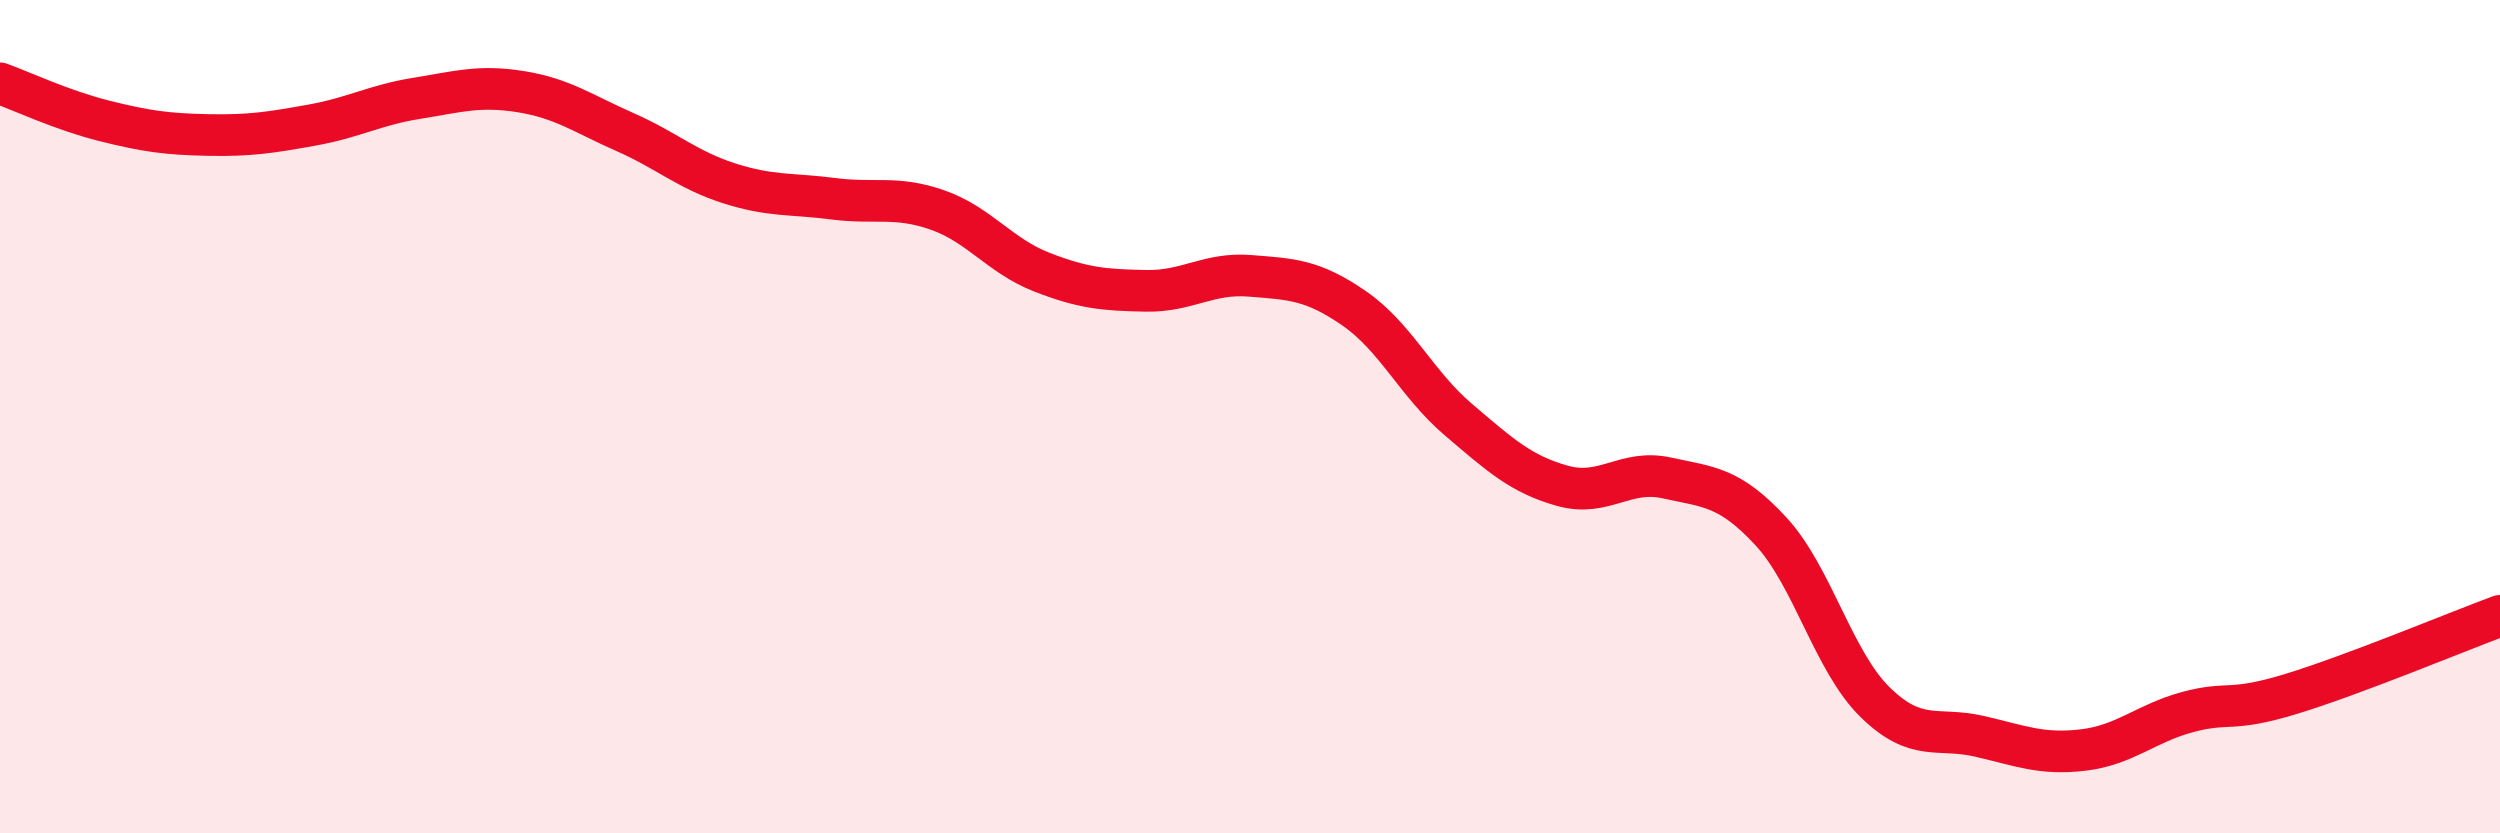 
    <svg width="60" height="20" viewBox="0 0 60 20" xmlns="http://www.w3.org/2000/svg">
      <path
        d="M 0,2 C 0.5,2.18 1.5,2.65 2.5,2.9 C 3.5,3.15 4,3.22 5,3.24 C 6,3.26 6.5,3.18 7.5,3 C 8.5,2.82 9,2.52 10,2.36 C 11,2.2 11.5,2.04 12.5,2.2 C 13.5,2.36 14,2.73 15,3.17 C 16,3.61 16.5,4.08 17.5,4.4 C 18.5,4.72 19,4.64 20,4.77 C 21,4.9 21.5,4.69 22.5,5.04 C 23.5,5.39 24,6.14 25,6.53 C 26,6.92 26.5,6.96 27.5,6.98 C 28.5,7 29,6.54 30,6.62 C 31,6.7 31.5,6.71 32.5,7.4 C 33.5,8.09 34,9.22 35,10.07 C 36,10.92 36.5,11.38 37.5,11.66 C 38.5,11.94 39,11.25 40,11.47 C 41,11.69 41.5,11.67 42.5,12.75 C 43.5,13.83 44,15.87 45,16.85 C 46,17.83 46.5,17.44 47.5,17.67 C 48.5,17.9 49,18.12 50,18 C 51,17.88 51.5,17.36 52.5,17.09 C 53.5,16.82 53.5,17.11 55,16.65 C 56.5,16.19 59,15.15 60,14.78L60 20L0 20Z"
        fill="#EB0A25"
        opacity="0.1"
        stroke-linecap="round"
        stroke-linejoin="round"
      />
      <path
        d="M 0,2 C 0.5,2.18 1.5,2.65 2.5,2.9 C 3.5,3.15 4,3.22 5,3.24 C 6,3.26 6.5,3.18 7.5,3 C 8.5,2.82 9,2.52 10,2.36 C 11,2.2 11.5,2.04 12.5,2.2 C 13.5,2.36 14,2.73 15,3.17 C 16,3.61 16.5,4.08 17.5,4.4 C 18.5,4.72 19,4.64 20,4.77 C 21,4.9 21.5,4.69 22.5,5.04 C 23.5,5.39 24,6.14 25,6.53 C 26,6.92 26.5,6.96 27.5,6.98 C 28.5,7 29,6.54 30,6.62 C 31,6.7 31.5,6.71 32.5,7.4 C 33.5,8.09 34,9.22 35,10.07 C 36,10.92 36.5,11.38 37.5,11.66 C 38.5,11.94 39,11.25 40,11.47 C 41,11.69 41.5,11.67 42.5,12.75 C 43.5,13.83 44,15.87 45,16.85 C 46,17.83 46.5,17.44 47.5,17.67 C 48.5,17.9 49,18.12 50,18 C 51,17.88 51.5,17.36 52.5,17.09 C 53.5,16.82 53.5,17.11 55,16.65 C 56.5,16.19 59,15.15 60,14.78"
        stroke="#EB0A25"
        stroke-width="1"
        fill="none"
        stroke-linecap="round"
        stroke-linejoin="round"
      />
    </svg>
  